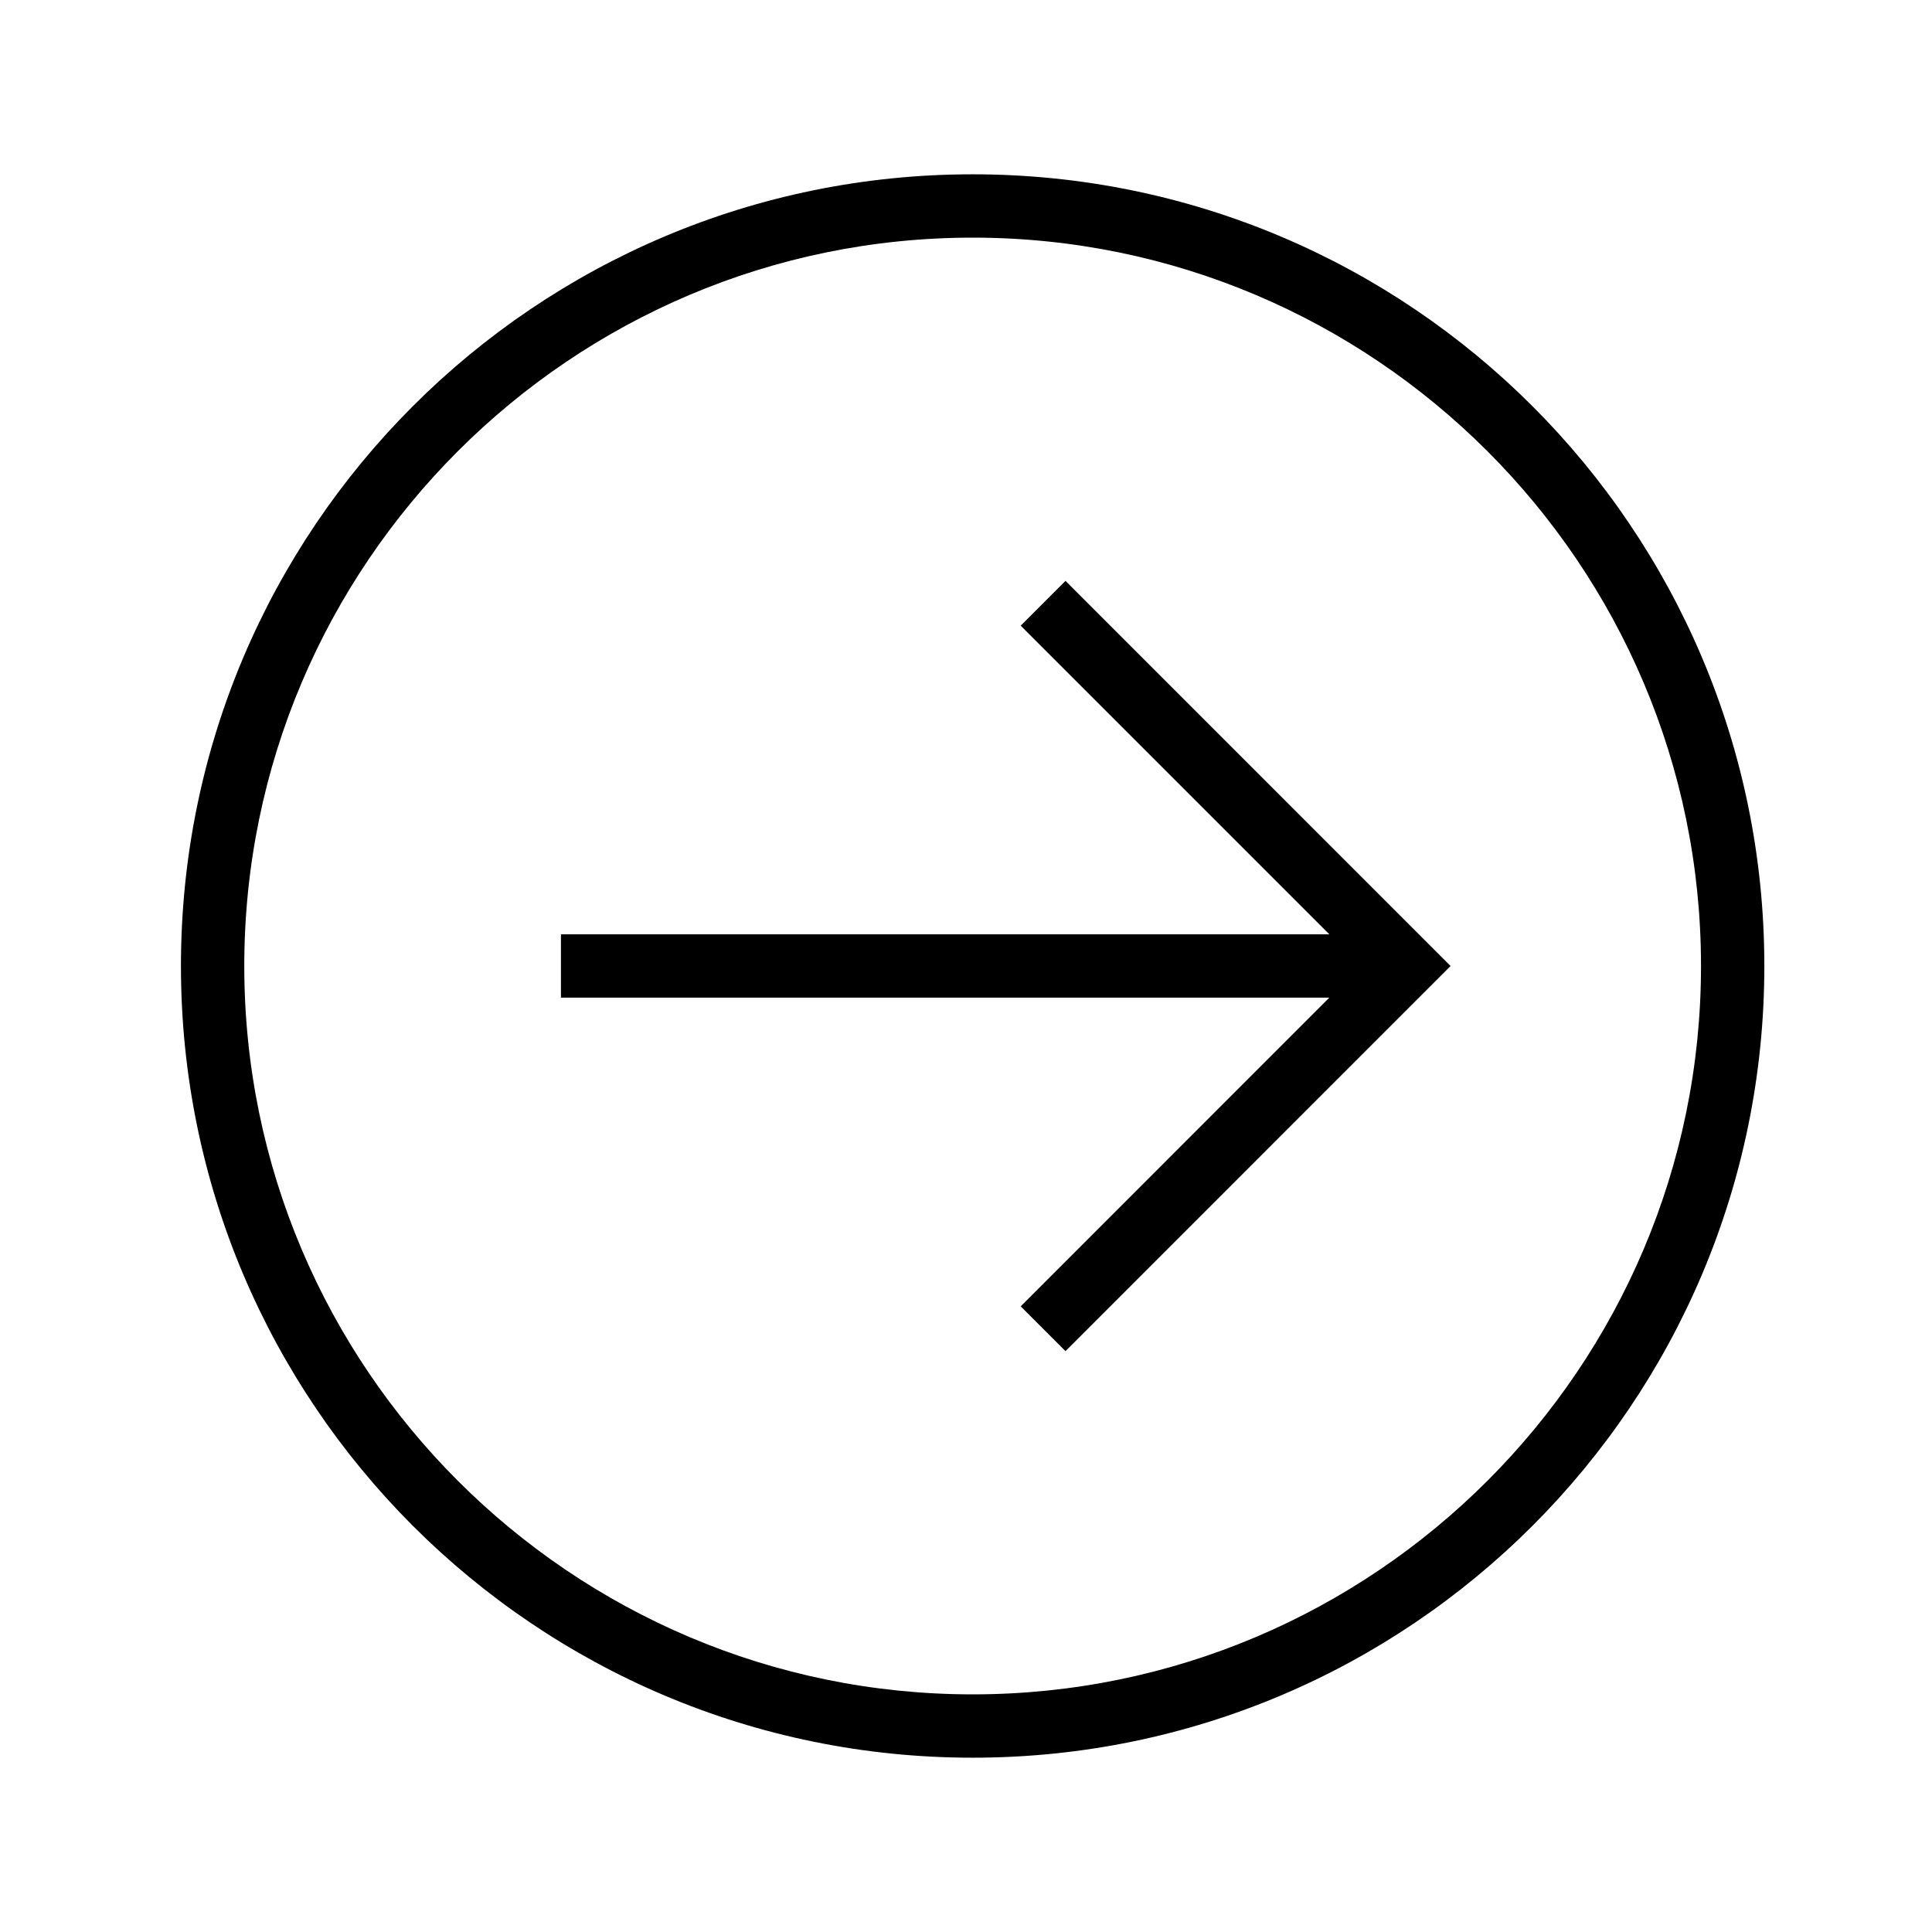 <svg 
  xmlns="http://www.w3.org/2000/svg" 
  xmlns:xlink="http://www.w3.org/1999/xlink" 
  viewBox="-3 0 32 32" 
  version="1.1"
>
  <g id="icomoon-ignore">
  </g>
  <path d="M13.11 29.113c7.243 0 13.113-5.871 13.113-13.113s-5.87-13.113-13.113-13.113c-7.242 0-13.113 5.871-13.113 13.113s5.871 13.113 13.113 13.113zM13.11 3.936c6.652 0 12.064 5.412 12.064 12.064s-5.412 12.064-12.064 12.064c-6.653 0-12.064-5.412-12.064-12.064s5.411-12.064 12.064-12.064z" 
    fill="#000000">
  </path>
  <path d="M13.906 21.637l0.742 0.742 6.378-6.379-6.378-6.379-0.742 0.742 5.112 5.112h-12.727v1.049h12.727z" 
    fill="#000000">
  </path>
</svg>